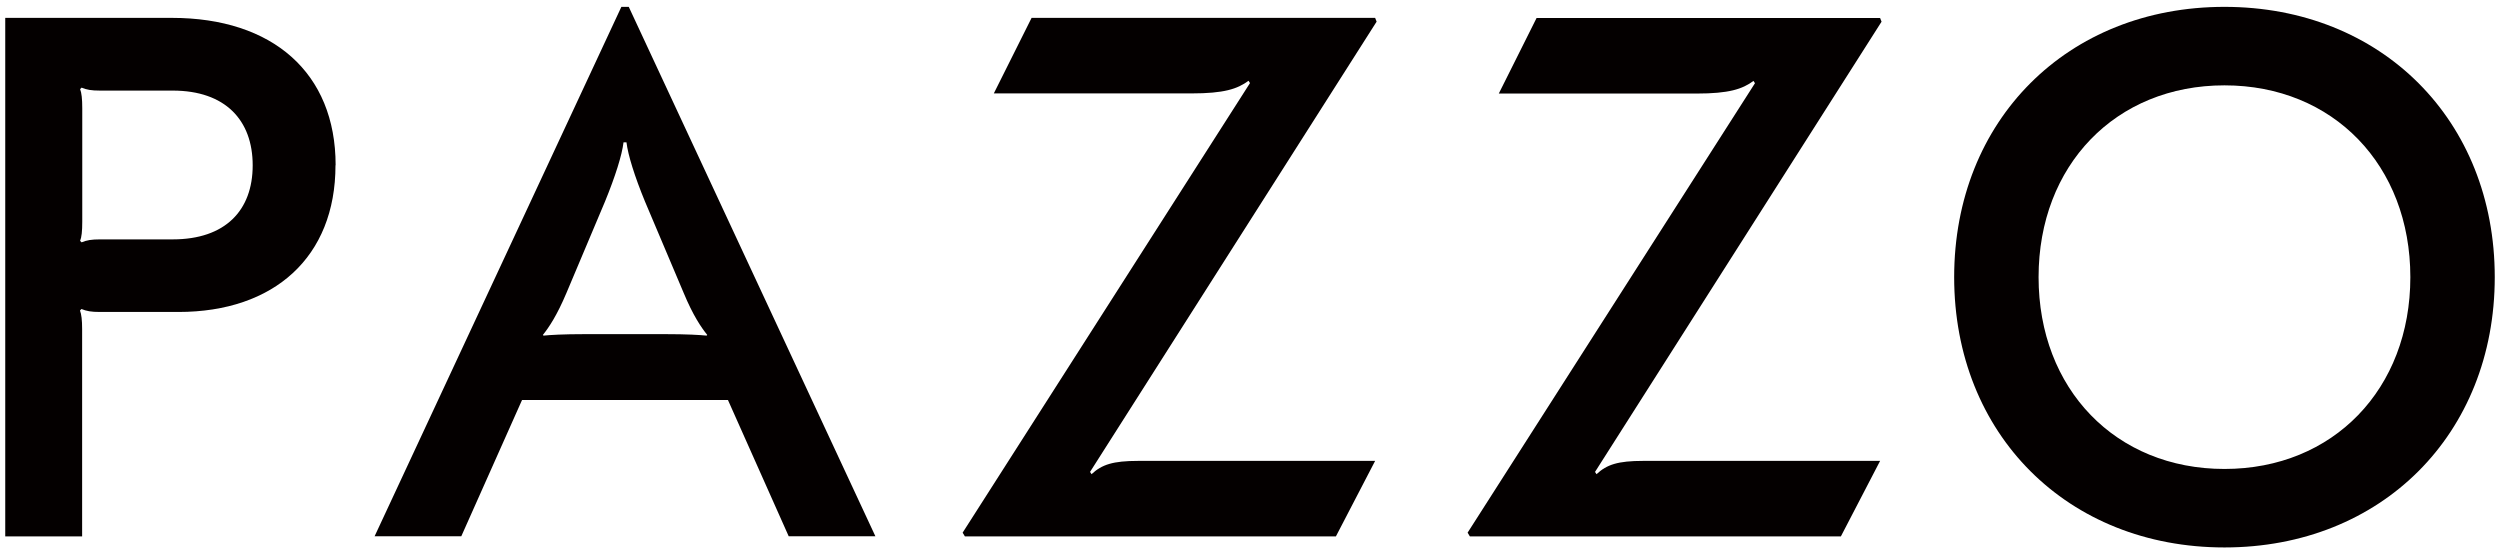 <?xml version="1.0" encoding="UTF-8"?>
<svg xmlns="http://www.w3.org/2000/svg" version="1.1" viewBox="0 0 186 41">
  <defs>
    <style>
      .cls-1 {
        fill: #040000;
      }
    </style>
  </defs>
  <!-- Generator: Adobe Illustrator 28.7.1, SVG Export Plug-In . SVG Version: 1.2.0 Build 142)  -->
  <g>
    <g id="_圖層_1" data-name="圖層_1">
      <g>
        <path class="cls-1" d="M24.96,12.3c0,6.83-4.57,10.91-11.68,10.91h-5.84c-.66,0-.99-.06-1.38-.22l-.11.11c.11.28.16.72.16,1.38v15.43H.39V1.33h12.4c7.49,0,12.18,4.08,12.18,10.96ZM6.07,18.03c.39-.16.72-.22,1.38-.22h5.4c3.91,0,5.95-2.15,5.95-5.51s-2.04-5.56-5.95-5.56h-5.4c-.66,0-.99-.06-1.38-.22l-.11.11c.11.28.16.72.16,1.43v8.43c0,.72-.05,1.16-.16,1.43l.11.11Z"/>
        <path class="cls-1" d="M46.23.51h.55l18.35,39.39h-6.45l-4.52-10.14h-15.32l-4.52,10.14h-6.45L46.23.51ZM40.44,24.97c.5-.05,1.43-.11,3.09-.11h5.95c1.65,0,2.59.06,3.09.11l.05-.05c-.44-.55-1.05-1.43-1.76-3.14l-2.87-6.78c-.77-1.87-1.27-3.47-1.38-4.41h-.22c-.11.94-.61,2.53-1.38,4.41l-2.86,6.78c-.72,1.71-1.32,2.59-1.76,3.14l.05.05Z"/>
        <path class="cls-1" d="M102.42,1.61l-21.32,33.5.11.17c.77-.72,1.6-.99,3.47-.99h17.63l-2.92,5.62h-27.6l-.17-.28L93,6.18l-.11-.17c-.83.61-1.82.94-4.24.94h-14.71l2.81-5.62h25.56l.11.28Z"/>
        <path class="cls-1" d="M139.99,1.61l-21.32,33.5.11.17c.77-.72,1.6-.99,3.47-.99h17.63l-2.92,5.62h-27.6l-.17-.28,21.38-33.44-.11-.17c-.83.61-1.82.94-4.24.94h-14.71l2.81-5.62h25.56l.11.28Z"/>
        <path class="cls-1" d="M185.61,20.62c0,11.68-8.43,20.11-20.11,20.11s-20.11-8.43-20.11-20.11S153.82.51,165.5.51s20.11,8.43,20.11,20.11ZM165.5,34.89c8.1,0,13.83-5.95,13.83-14.27s-5.73-14.27-13.83-14.27-13.83,5.95-13.83,14.27,5.73,14.27,13.83,14.27Z"/>
      </g>
    </g>
  </g>
</svg>